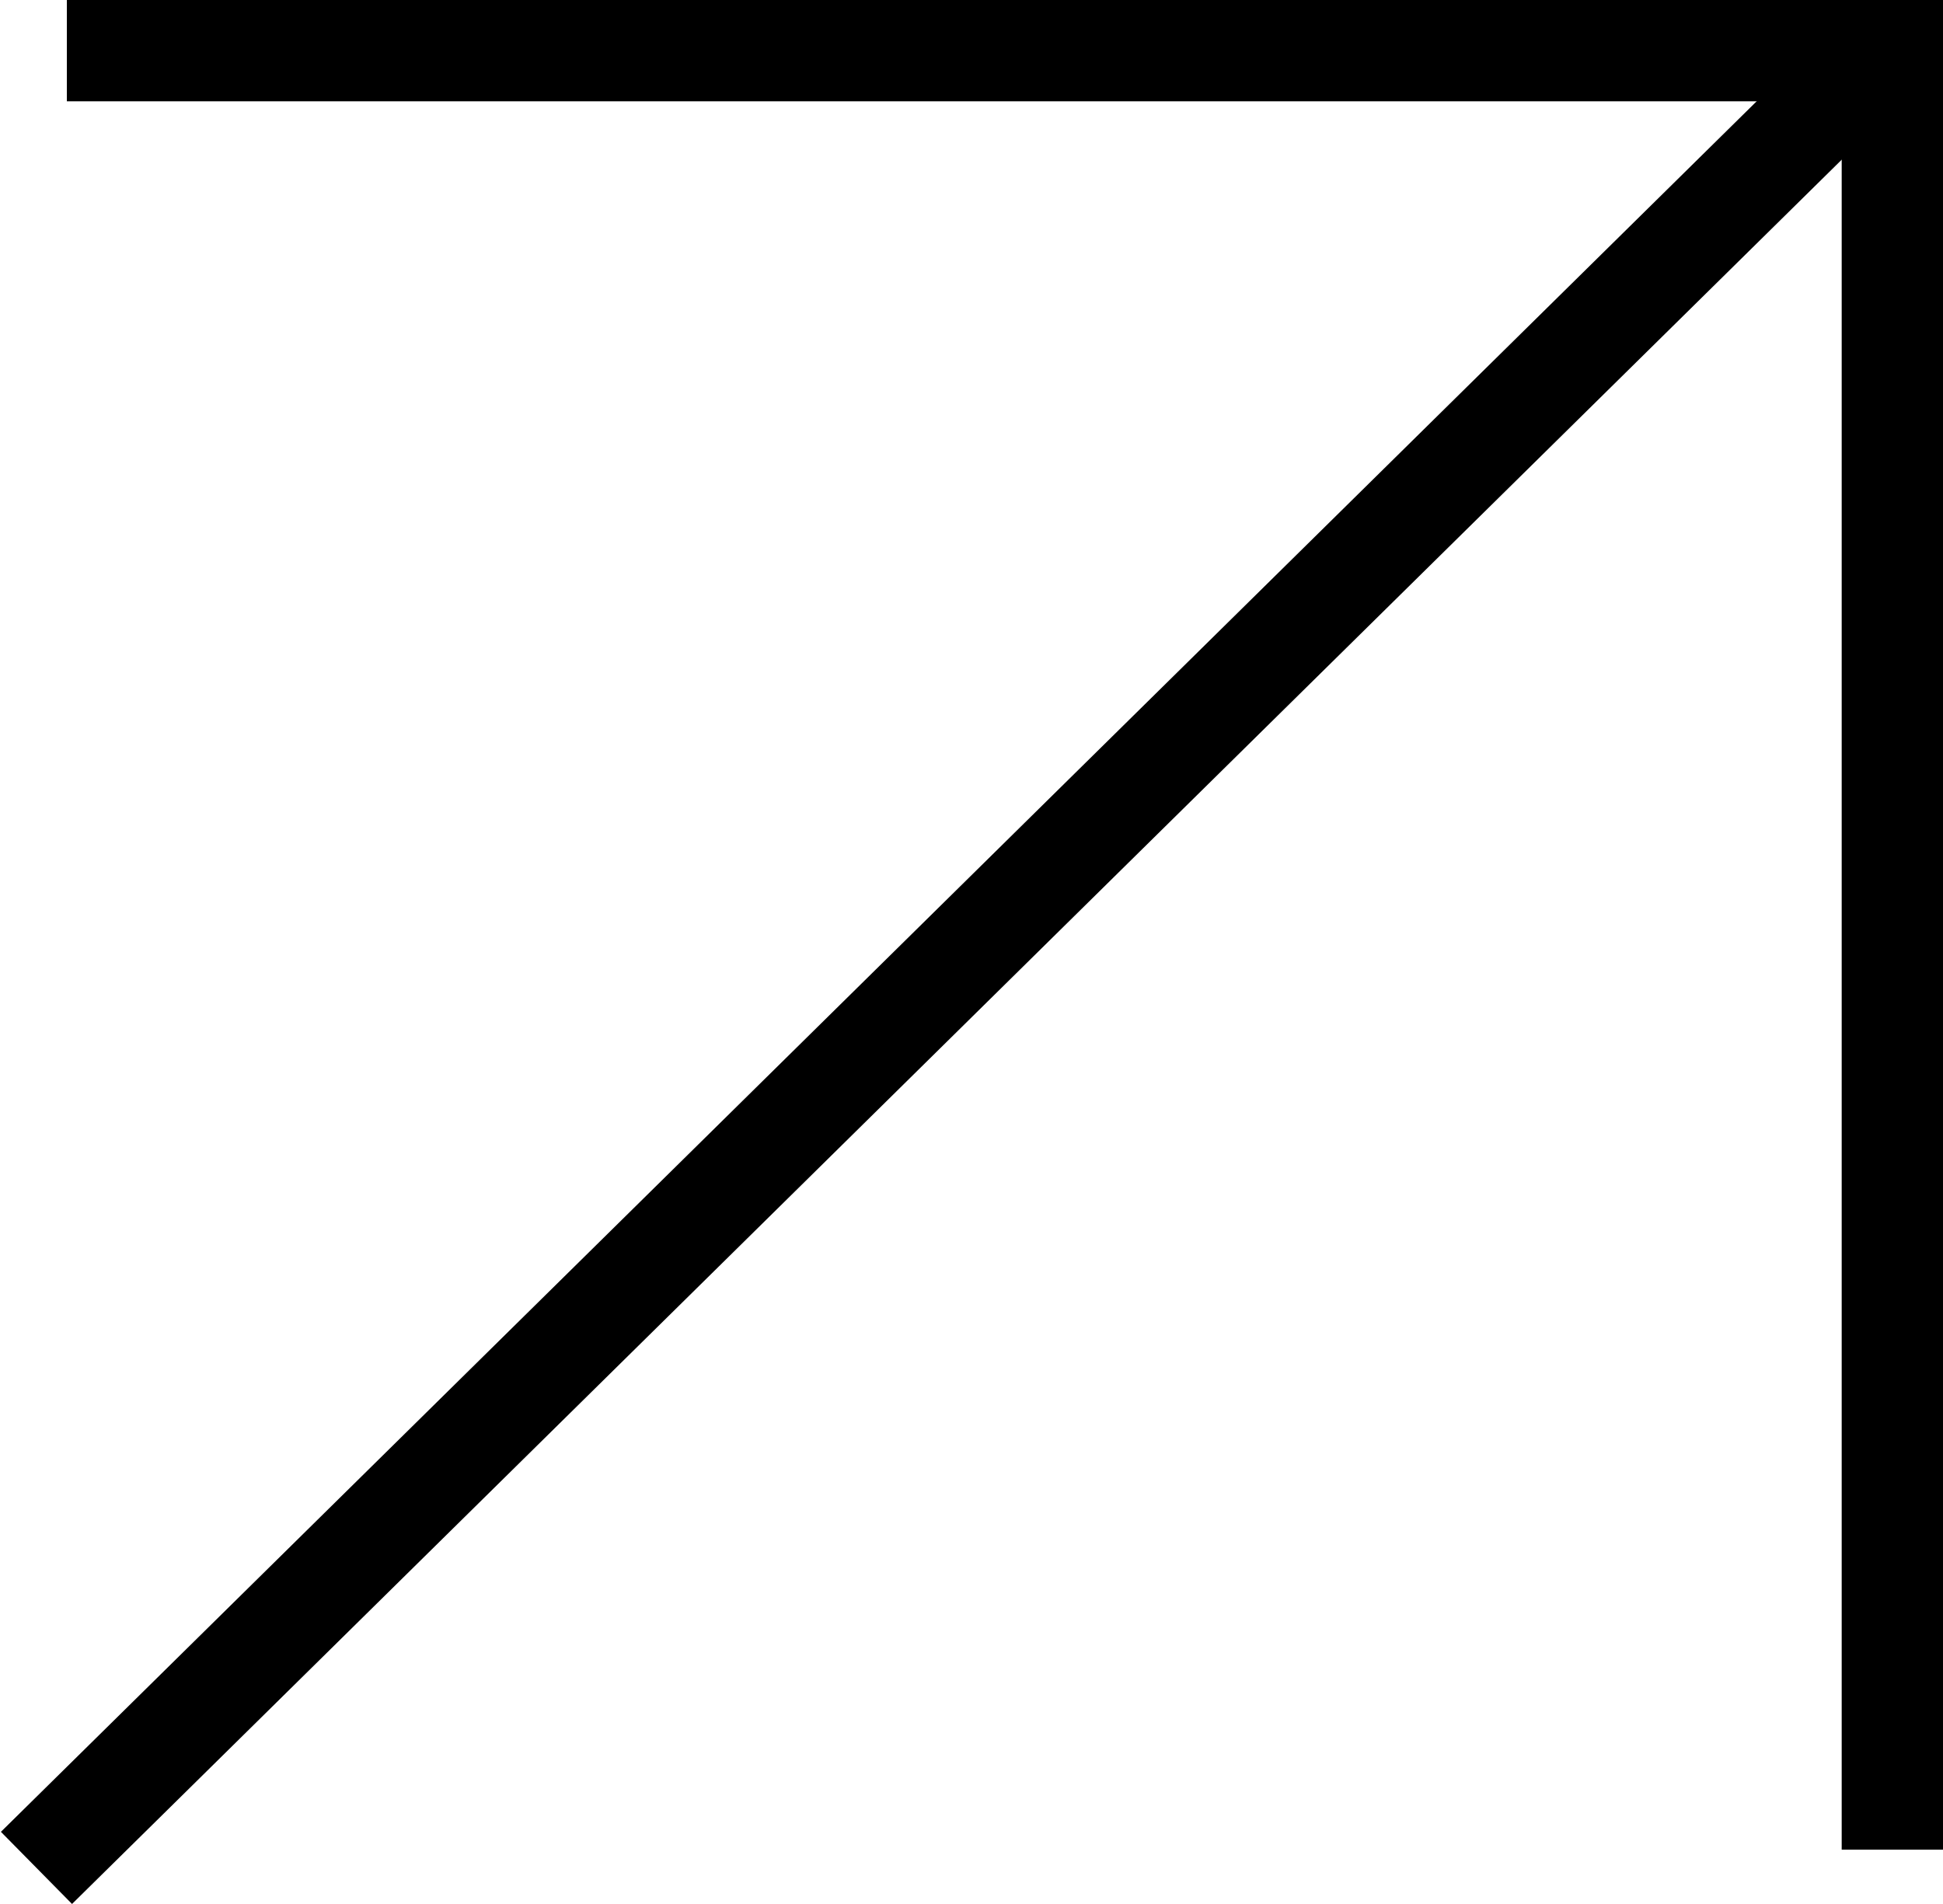 <?xml version="1.0" encoding="UTF-8"?>
<svg id="_レイヤー_2" data-name="レイヤー 2" xmlns="http://www.w3.org/2000/svg" viewBox="0 0 9.59 9.4">
  <defs>
    <style>
      .cls-1 {
        fill: none;
        stroke: #000;
        stroke-miterlimit: 10;
        stroke-width: .5px;
      }
    </style>
  </defs>
  <g id="Graphic">
    <g>
      <polyline class="cls-1" points=".33 .25 9.34 .25 9.34 9.13"/>
      <line class="cls-1" x1="9.28" y1=".25" x2=".18" y2="9.22"/>
    </g>
  </g>
</svg>